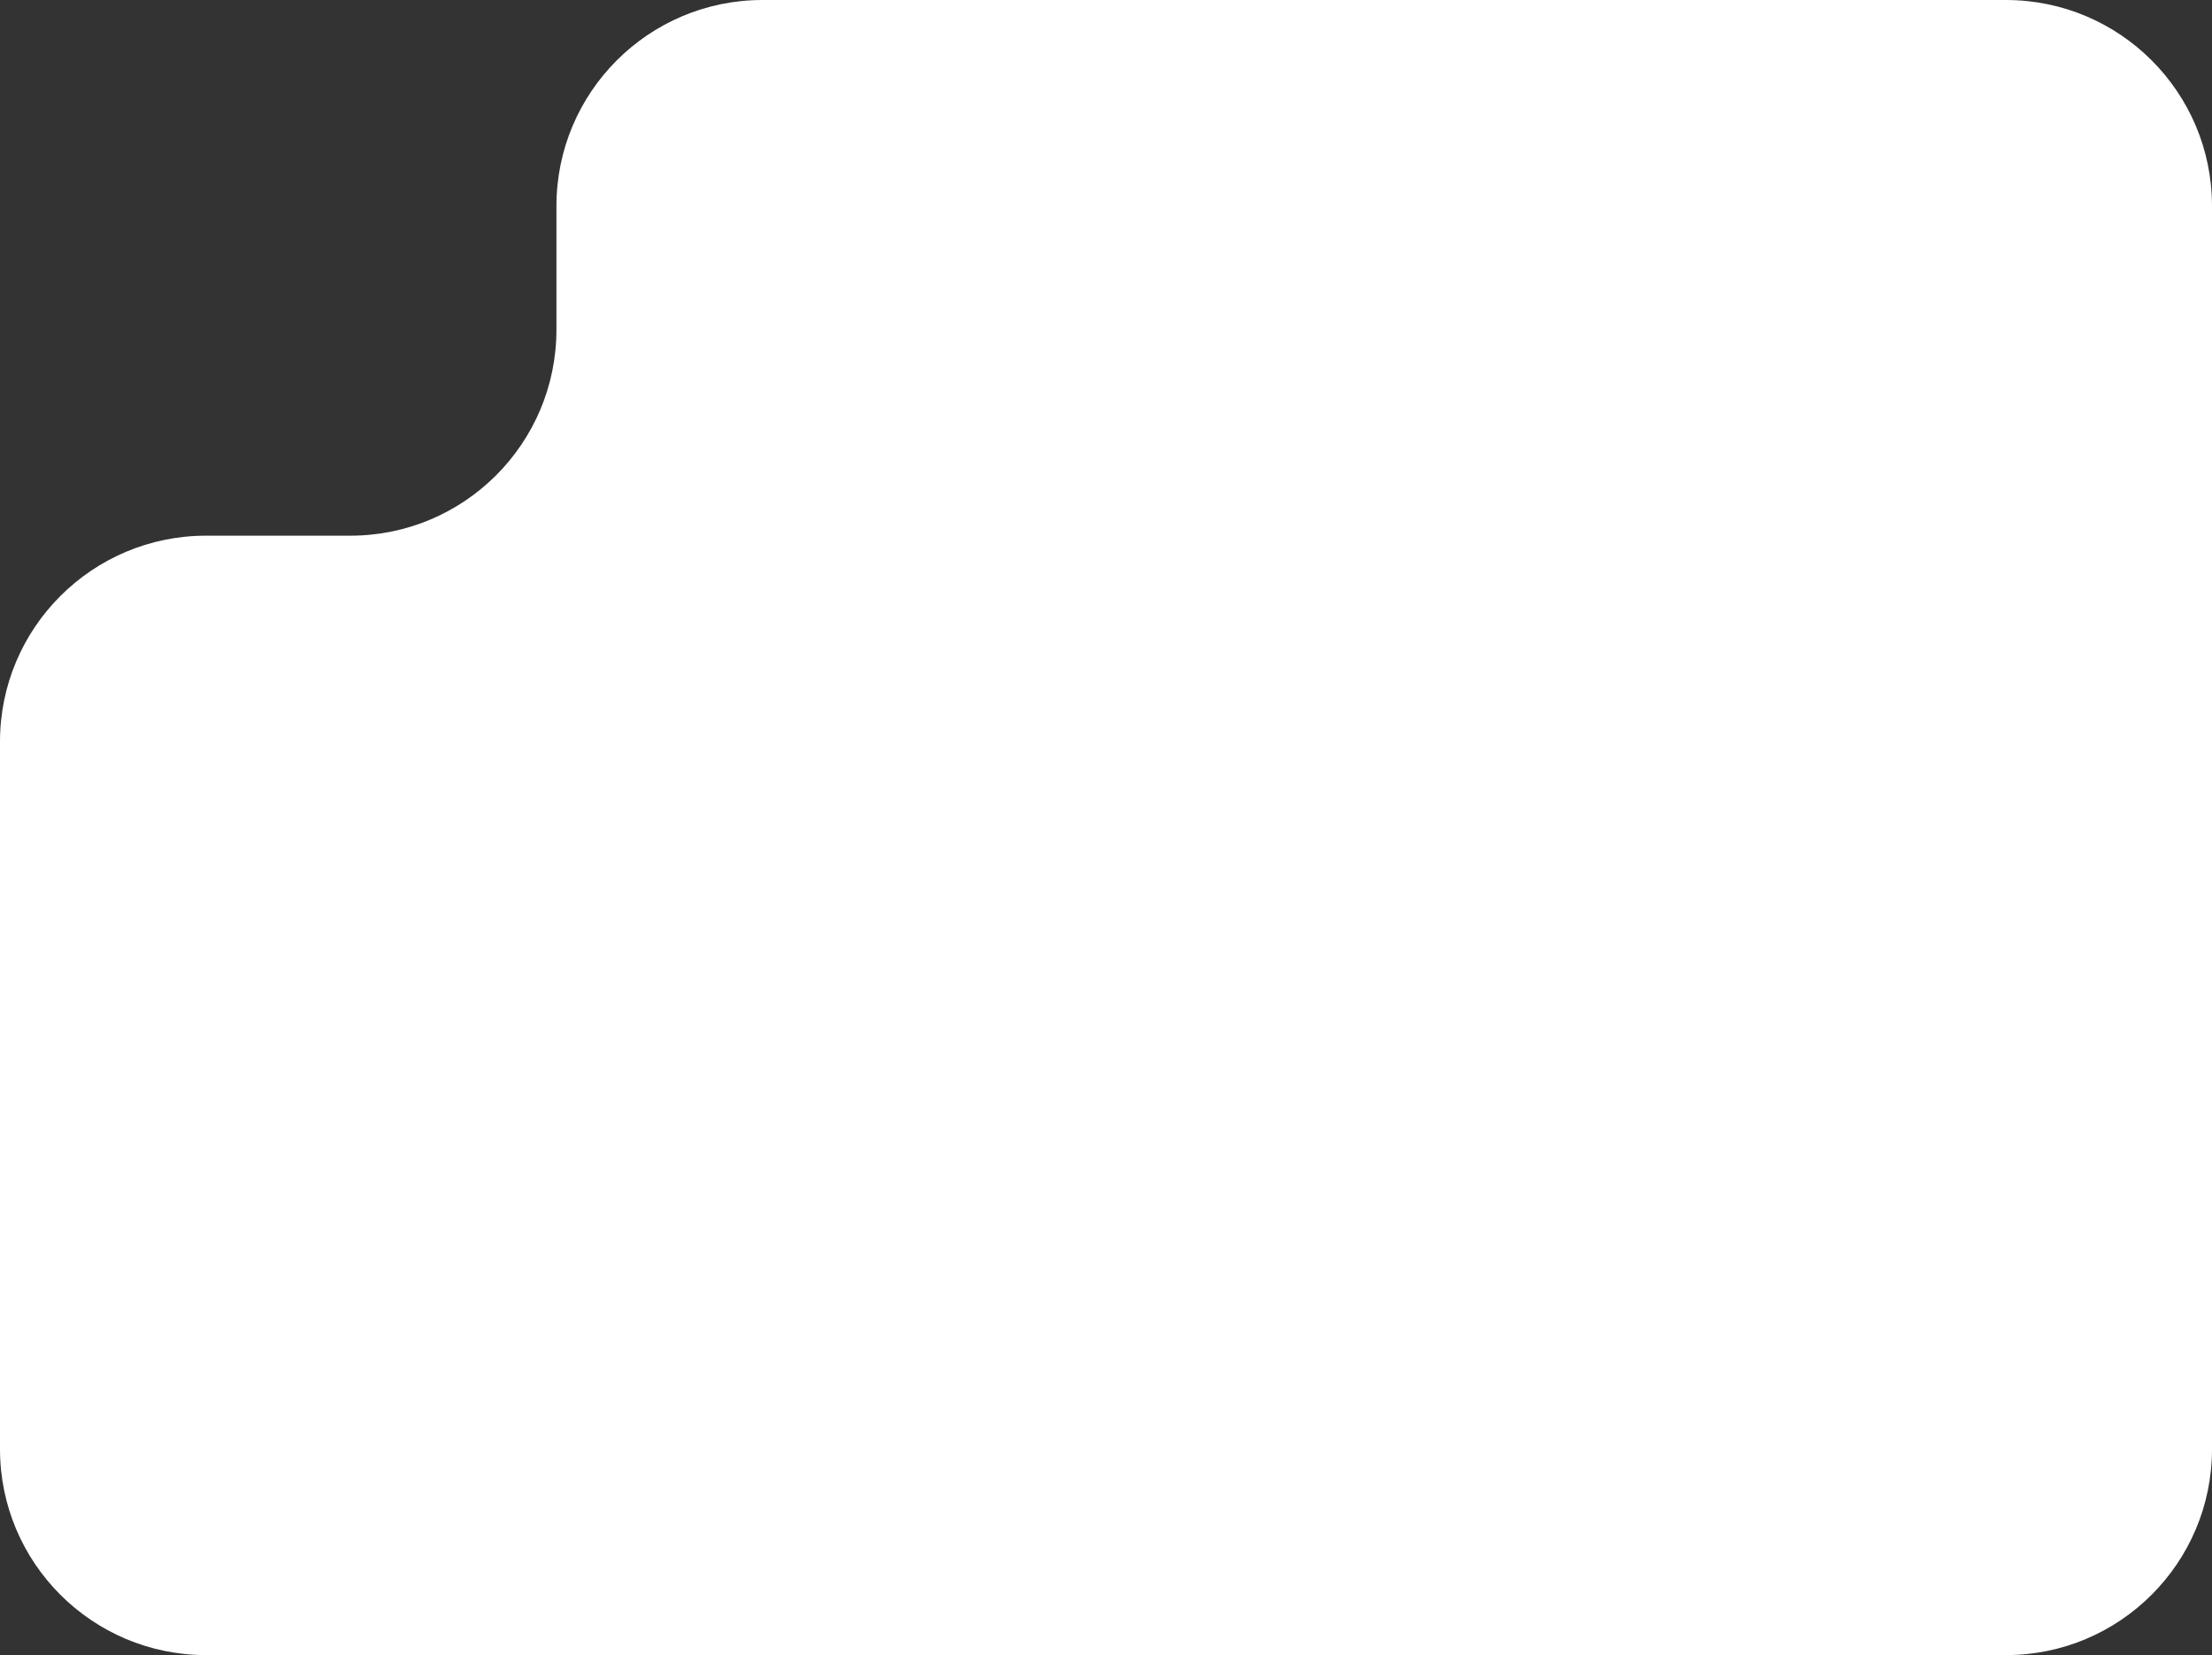 <?xml version="1.0" encoding="UTF-8"?> <svg xmlns="http://www.w3.org/2000/svg" width="322" height="241" viewBox="0 0 322 241" fill="none"><rect x="0" y="0" width="322" height="241" fill="#333333" stroke="none"/> <path d="M0 108C0 91.431 13.431 78 30 78H51C67.569 78 81 64.569 81 48V30C81 13.431 94.431 0 111 0H292C308.569 0 322 13.431 322 30V211C322 227.569 308.569 241 292 241H30C13.431 241 0 227.569 0 211V108Z" fill="white"></path> </svg> 